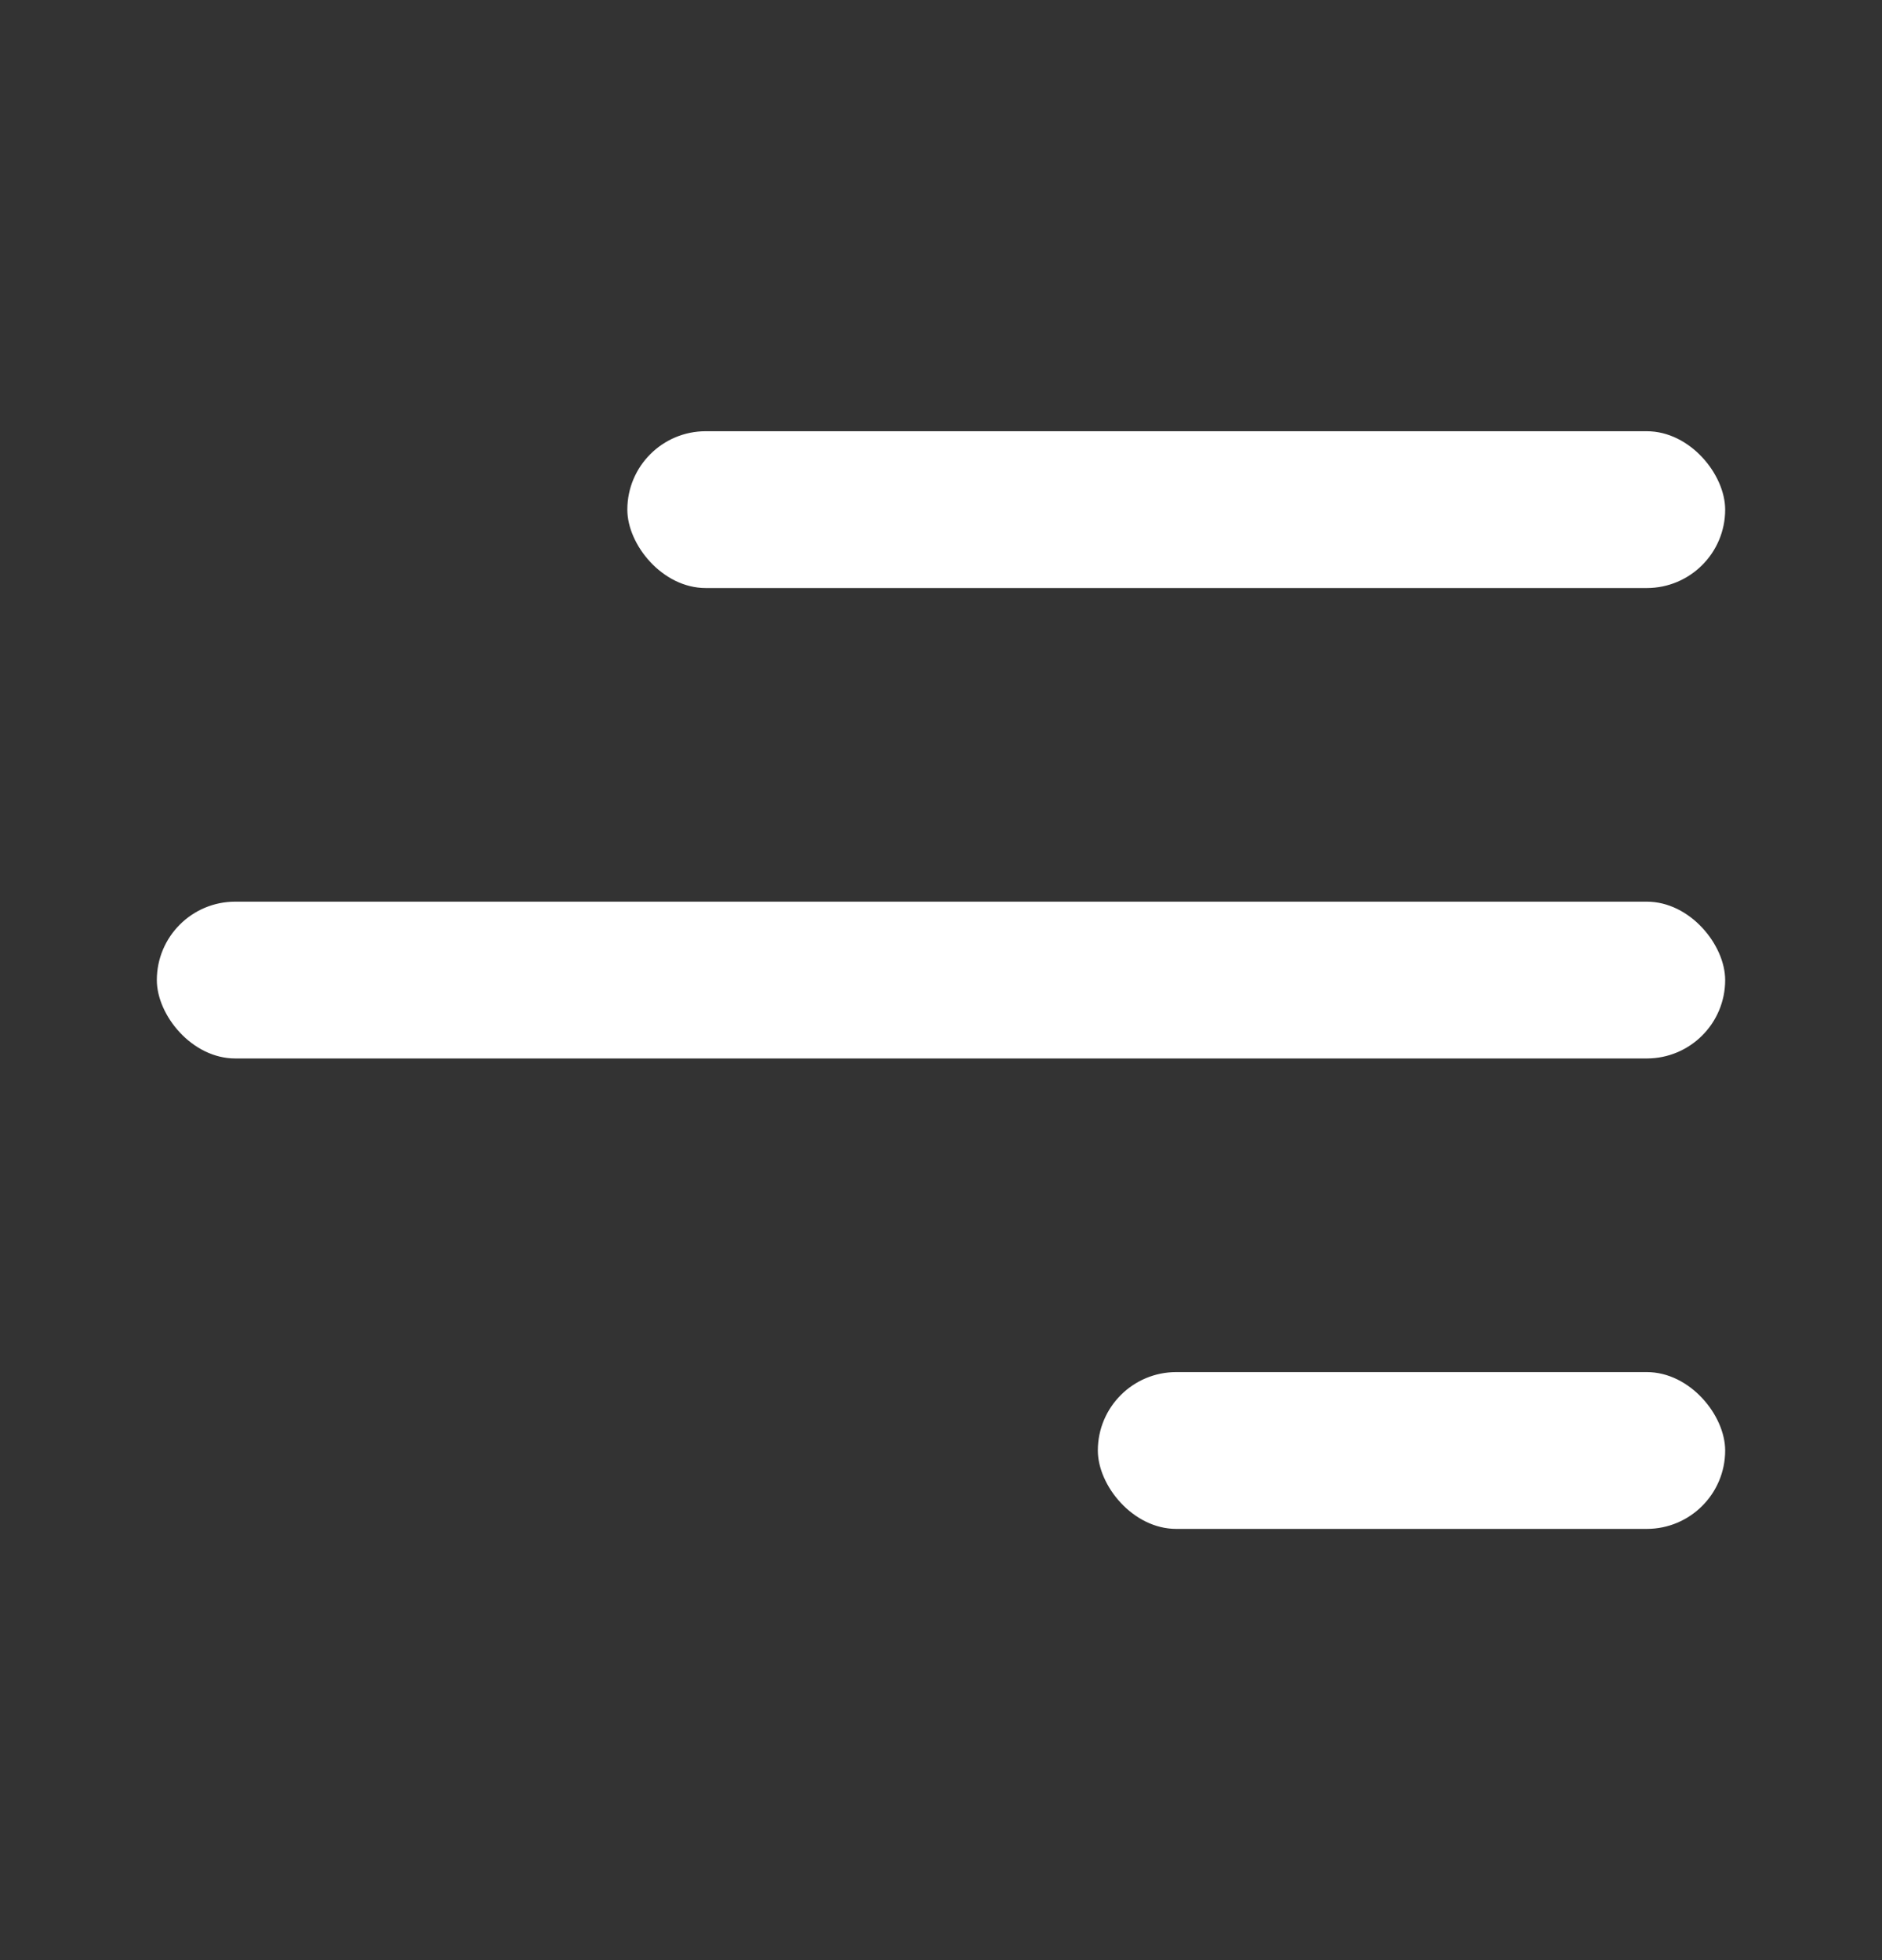 <svg width="24" height="25" viewBox="0 0 24 25" fill="none" xmlns="http://www.w3.org/2000/svg">
<rect x="0" y="0" width="24" height="25" fill="#333333" stroke="none"/>
<rect x="8" y="5.5" width="14" height="2" rx="1" fill="white"/>
<rect x="14" y="17.5" width="8" height="2" rx="1" fill="white"/>
<rect x="2" y="11.5" width="20" height="2" rx="1" fill="white"/>
</svg>
